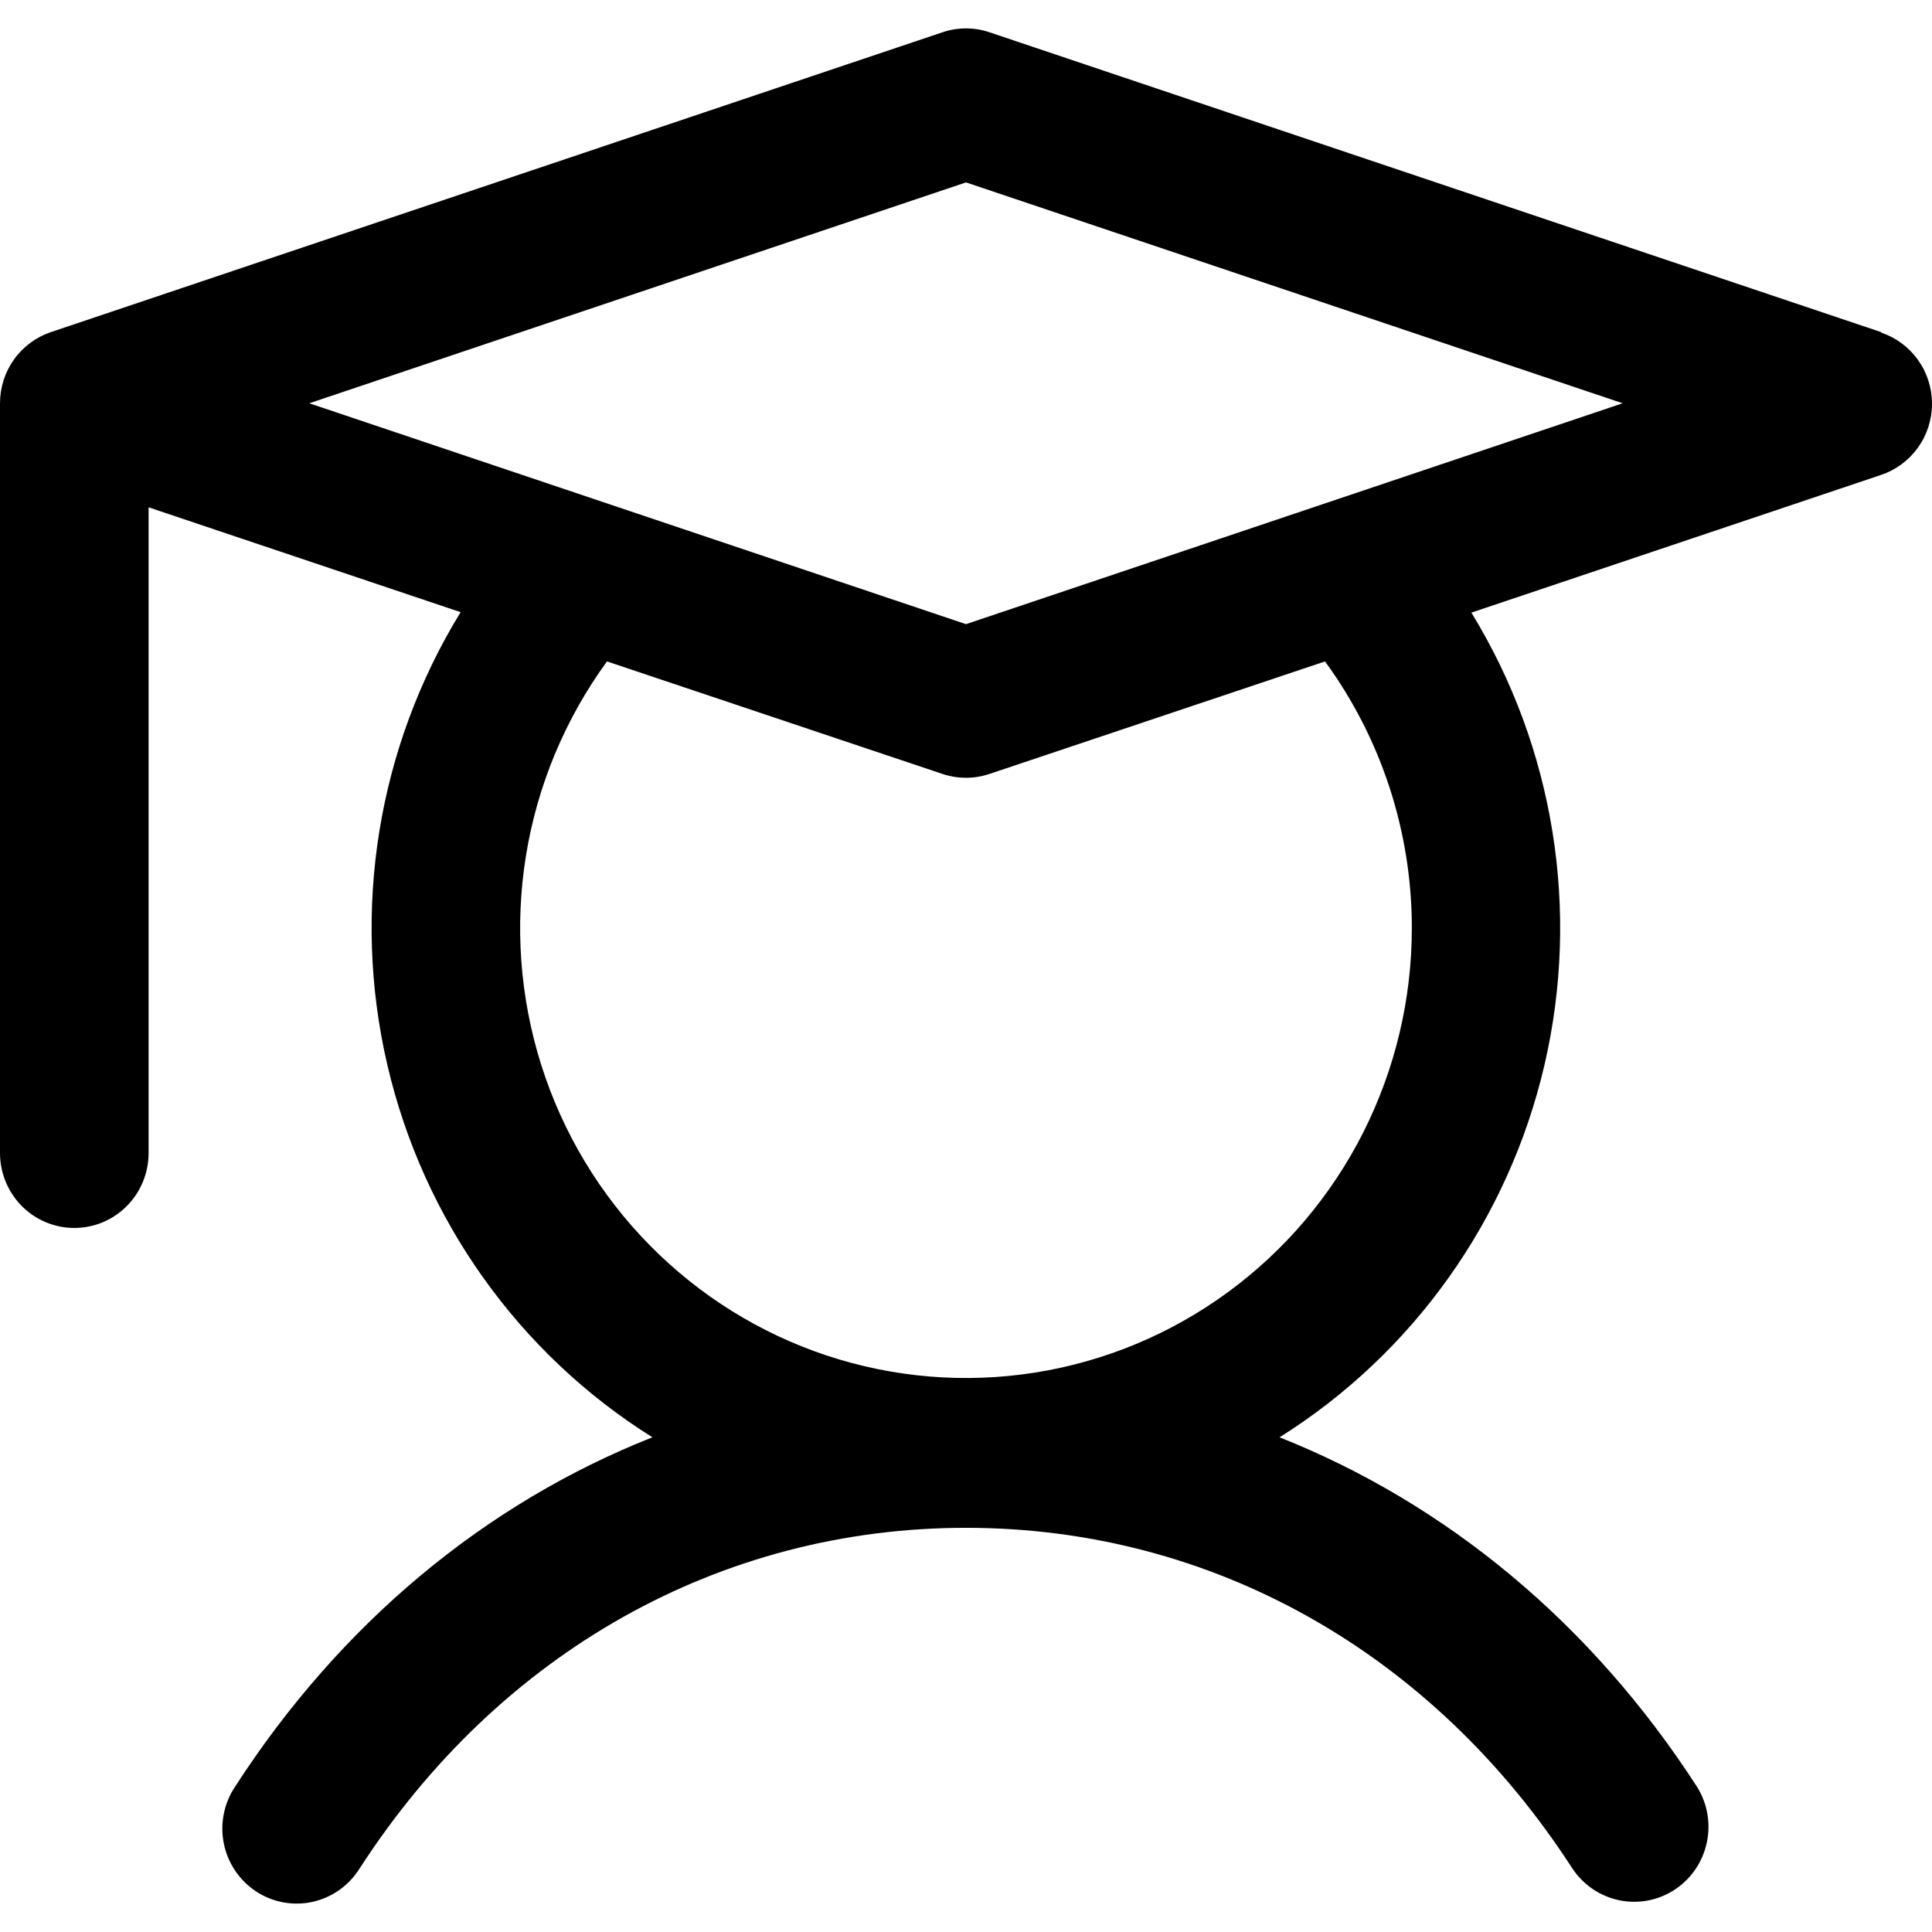 <svg width="34" height="34" viewBox="0 0 34 34" fill="none" xmlns="http://www.w3.org/2000/svg">
<path id="Vector" d="M33.106 5.845L17.413 0.568C17.145 0.477 16.855 0.477 16.586 0.568L0.894 5.845C0.634 5.933 0.407 6.101 0.247 6.325C0.086 6.55 -2.03382e-05 6.82 3.59344e-09 7.097V20.291C3.59344e-09 20.64 0.138 20.976 0.383 21.224C0.628 21.471 0.961 21.61 1.308 21.61C1.655 21.61 1.987 21.471 2.232 21.224C2.478 20.976 2.615 20.64 2.615 20.291V8.928L8.106 10.773C6.647 13.151 6.183 16.015 6.816 18.738C7.449 21.461 9.127 23.819 11.481 25.294C8.539 26.459 5.996 28.565 4.136 31.444C4.039 31.589 3.972 31.752 3.938 31.924C3.904 32.095 3.904 32.272 3.939 32.443C3.973 32.614 4.041 32.777 4.139 32.922C4.236 33.066 4.361 33.19 4.506 33.286C4.651 33.381 4.814 33.447 4.984 33.478C5.155 33.51 5.33 33.507 5.499 33.47C5.668 33.432 5.829 33.362 5.971 33.261C6.113 33.161 6.233 33.033 6.326 32.886C8.789 29.073 12.68 26.887 17 26.887C21.32 26.887 25.21 29.073 27.674 32.886C27.866 33.173 28.162 33.373 28.499 33.442C28.835 33.511 29.185 33.444 29.473 33.254C29.761 33.065 29.963 32.769 30.036 32.43C30.11 32.091 30.048 31.737 29.864 31.444C28.004 28.565 25.451 26.459 22.518 25.294C24.87 23.819 26.547 21.462 27.18 18.742C27.812 16.021 27.35 13.158 25.894 10.781L33.106 8.357C33.366 8.269 33.593 8.101 33.753 7.877C33.914 7.652 34 7.382 34 7.105C34 6.828 33.914 6.558 33.753 6.334C33.593 6.109 33.366 5.941 33.106 5.853V5.845ZM24.846 16.332C24.846 17.584 24.552 18.818 23.989 19.933C23.425 21.047 22.607 22.011 21.603 22.745C20.598 23.48 19.436 23.963 18.21 24.156C16.984 24.349 15.731 24.246 14.552 23.856C13.374 23.465 12.304 22.799 11.43 21.91C10.556 21.022 9.904 19.937 9.526 18.745C9.149 17.553 9.056 16.288 9.257 15.053C9.458 13.818 9.947 12.648 10.682 11.64L16.586 13.62C16.855 13.71 17.145 13.71 17.413 13.62L23.318 11.64C24.311 12.999 24.847 14.644 24.846 16.332ZM17 10.984L5.443 7.097L17 3.21L28.556 7.097L17 10.984Z" fill="black"/>
</svg>
